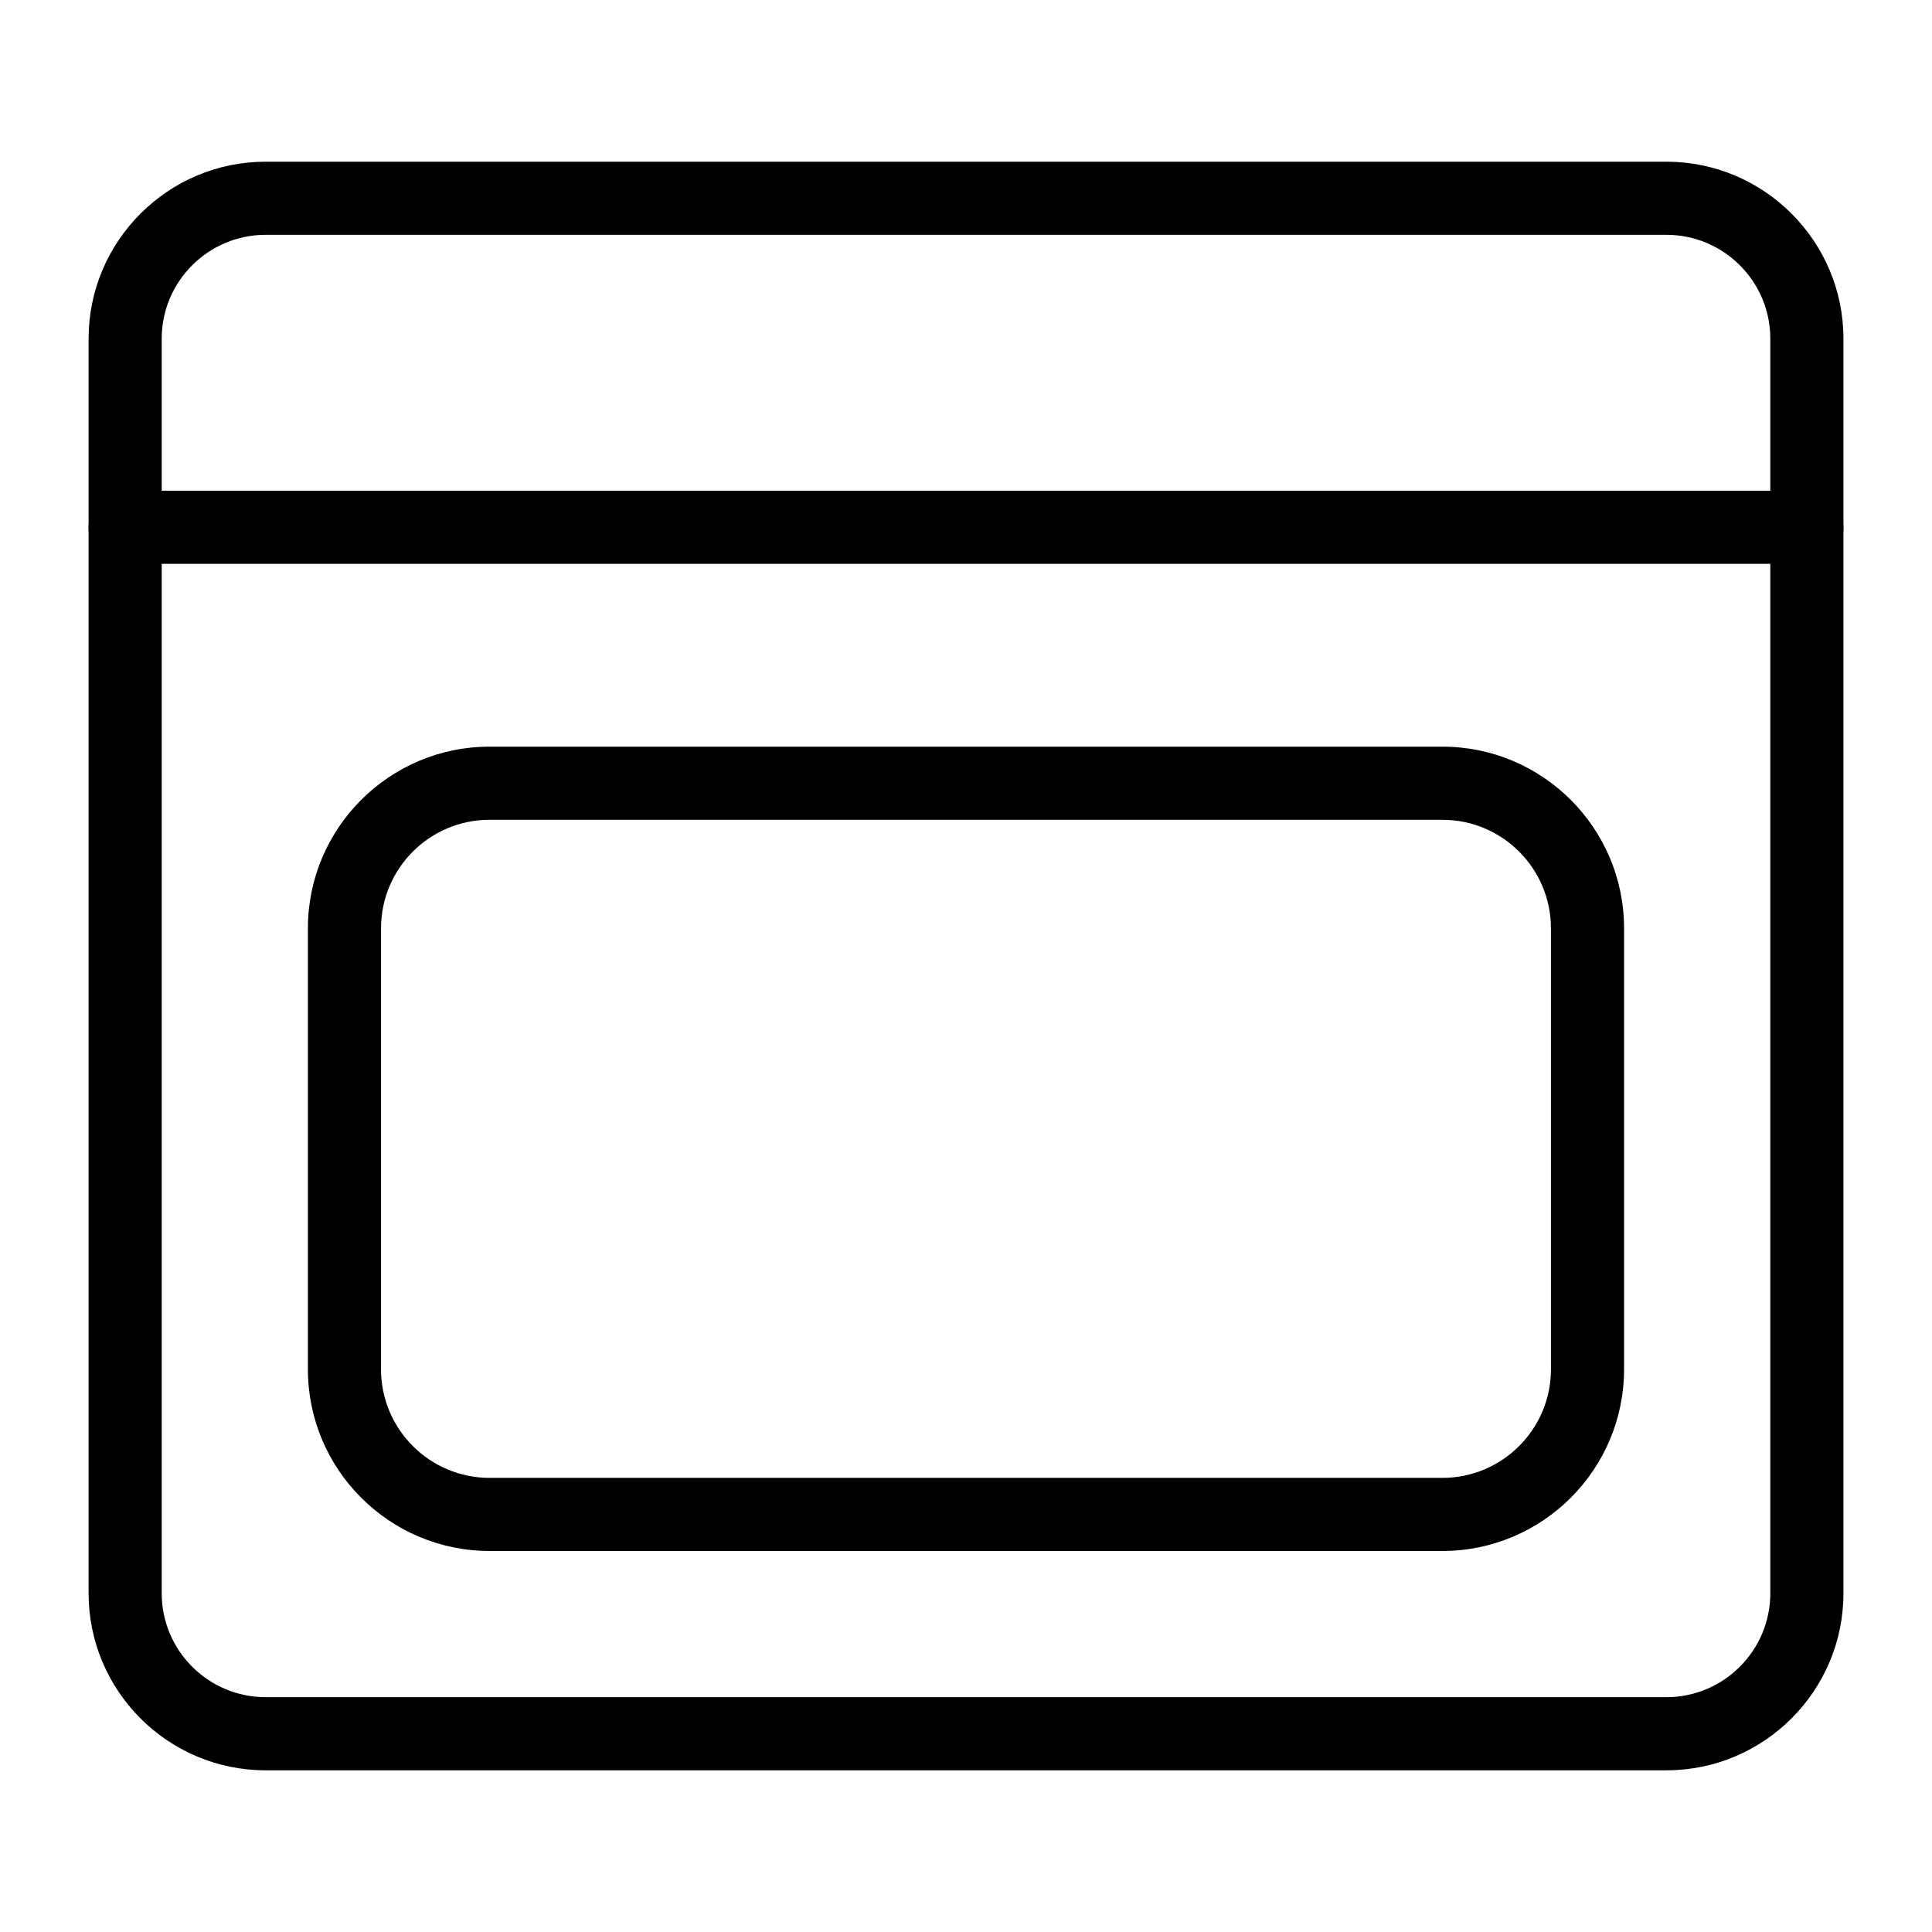 <?xml version="1.0" encoding="UTF-8"?>
<!-- Uploaded to: ICON Repo, www.iconrepo.com, Generator: ICON Repo Mixer Tools -->
<svg fill="#000000" width="800px" height="800px" version="1.1" viewBox="144 144 512 512" xmlns="http://www.w3.org/2000/svg">
 <g>
  <path d="m585.62 613.15h-371.23c-25.871 0-46.91-21.043-46.91-46.91v-332.48c0-25.863 21.039-46.906 46.91-46.906h371.23c25.867 0 46.91 21.043 46.91 46.906v332.48c0 25.867-21.043 46.91-46.91 46.91zm-371.23-406.92c-15.184 0-27.535 12.348-27.535 27.527v332.48c0 15.18 12.352 27.531 27.535 27.531h371.23c15.18 0 27.531-12.352 27.531-27.531v-332.48c0-15.18-12.352-27.527-27.531-27.527z"/>
  <path d="m622.84 293.42h-445.68c-5.352 0-9.688-4.34-9.688-9.688 0-5.352 4.34-9.688 9.688-9.688h445.68c5.352 0 9.688 4.34 9.688 9.688 0.004 5.352-4.336 9.688-9.688 9.688z"/>
  <path d="m526.26 555.02h-252.53c-26.539 0-48.133-21.59-48.133-48.129v-116.89c0-26.539 21.594-48.129 48.133-48.129h252.53c26.543 0 48.133 21.59 48.133 48.129v116.89c0 26.543-21.59 48.133-48.133 48.133zm-252.53-193.77c-15.852 0-28.754 12.902-28.754 28.754v116.89c0 15.855 12.902 28.758 28.754 28.758h252.53c15.855 0 28.754-12.902 28.754-28.754v-116.89c0-15.852-12.898-28.754-28.754-28.754z"/>
 </g>
</svg>